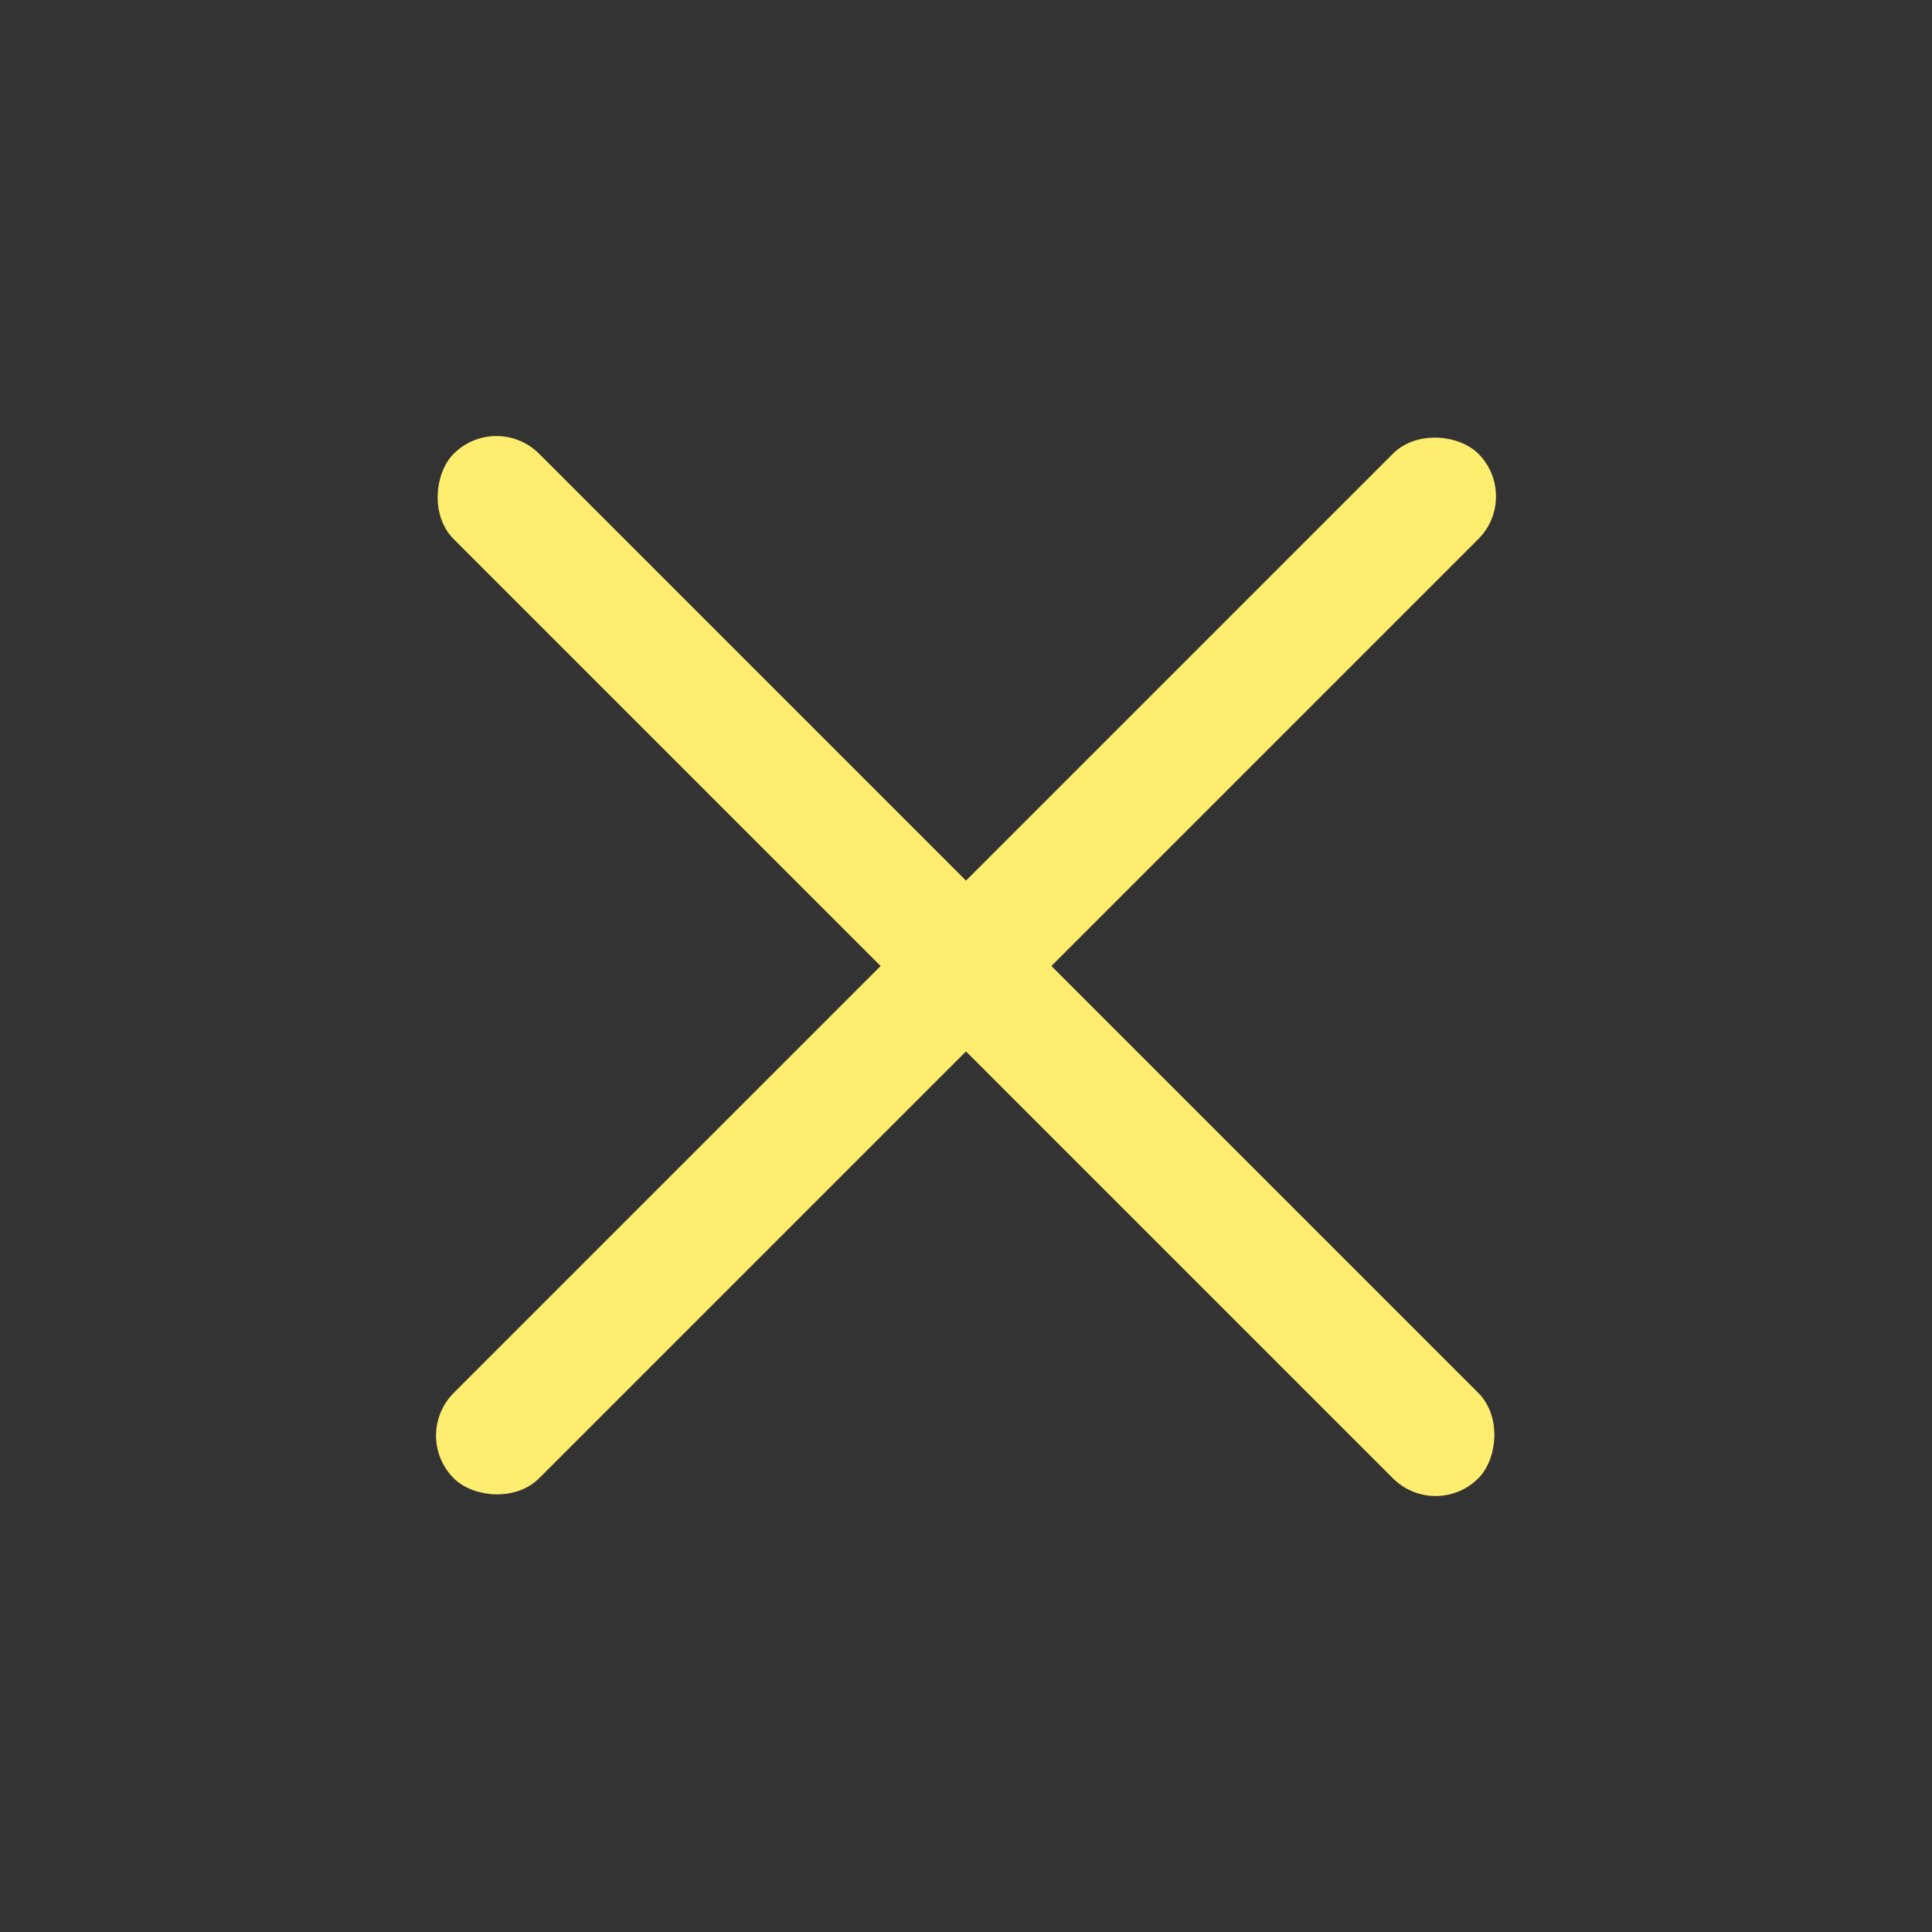 <svg width="32" height="32" viewBox="0 0 32 32" fill="none" xmlns="http://www.w3.org/2000/svg">
<rect x="0" y="0" width="32" height="32" fill="#333333" stroke="none"/>
<rect width="32" height="32" fill="transparent"/>
<rect x="6.808" y="23.778" width="24" height="2" rx="1" transform="rotate(-45 6.808 23.778)" fill="#FFED70"/>
<rect x="8.222" y="6.808" width="24" height="2" rx="1" transform="rotate(45 8.222 6.808)" fill="#FFED70"/>
</svg>
